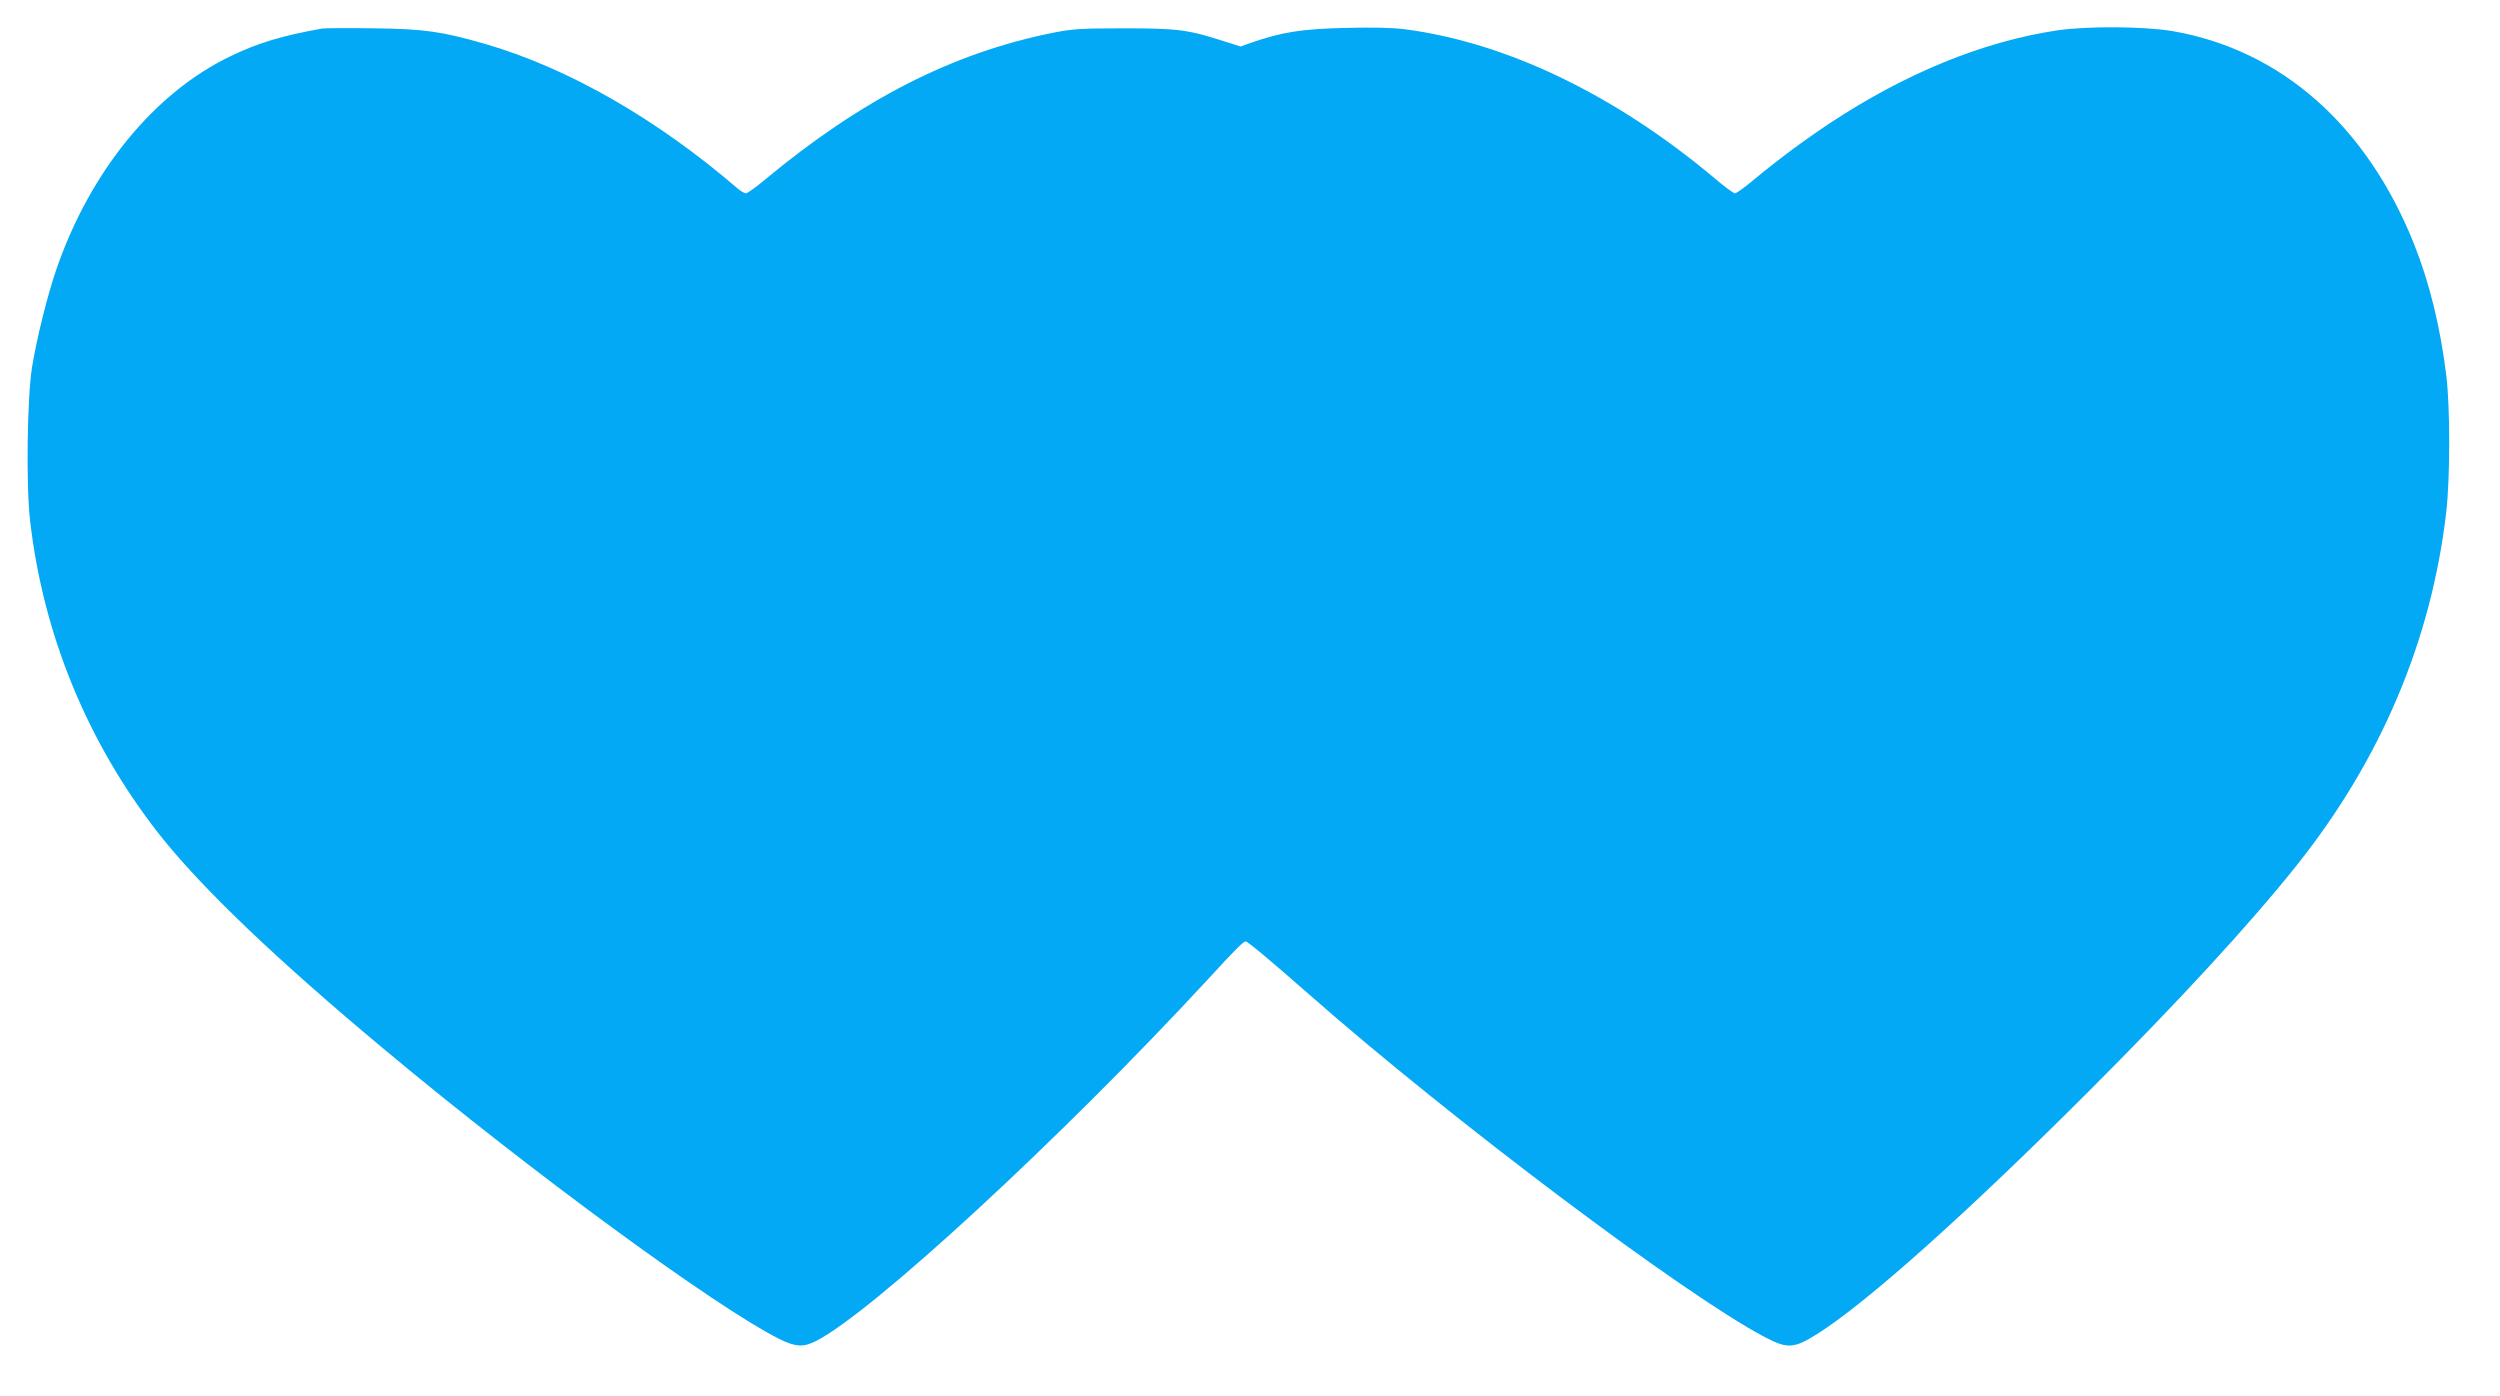 <?xml version="1.0" standalone="no"?>
<!DOCTYPE svg PUBLIC "-//W3C//DTD SVG 20010904//EN"
 "http://www.w3.org/TR/2001/REC-SVG-20010904/DTD/svg10.dtd">
<svg version="1.0" xmlns="http://www.w3.org/2000/svg"
 width="1280pt" height="715pt" viewBox="0 0 1280 715"
 preserveAspectRatio="xMidYMid meet">
<g transform="translate(0,715) scale(0.1,-0.1)"
fill="#03a9f4" stroke="none">
<path d="M1650 7004 c-210 -38 -326 -73 -466 -140 -391 -186 -720 -587 -894
-1089 -48 -139 -101 -354 -126 -505 -25 -158 -31 -603 -10 -785 67 -586 295
-1139 660 -1605 215 -273 600 -642 1161 -1109 744 -621 1685 -1310 2012 -1475
86 -43 126 -45 191 -12 286 145 1256 1040 2001 1846 147 160 187 200 199 200
10 0 126 -97 323 -270 732 -644 1925 -1541 2335 -1756 117 -61 148 -59 268 16
254 160 766 618 1392 1244 464 464 829 861 1065 1158 430 540 688 1151 764
1808 20 178 20 535 0 698 -31 251 -86 473 -164 670 -243 610 -682 997 -1239
1093 -144 24 -433 26 -585 4 -381 -56 -782 -220 -1170 -477 -131 -87 -270
-190 -392 -292 -43 -36 -85 -66 -92 -66 -7 0 -55 35 -105 78 -509 427 -1064
694 -1584 762 -58 8 -167 11 -305 7 -223 -5 -325 -21 -481 -75 l-56 -20 -89
28 c-179 58 -236 65 -508 65 -222 0 -263 -3 -365 -23 -515 -104 -979 -341
-1476 -754 -45 -38 -88 -68 -95 -68 -8 1 -26 11 -40 23 -417 359 -871 619
-1295 742 -222 64 -312 77 -569 80 -132 2 -251 1 -265 -1z"/>
</g>
</svg>
